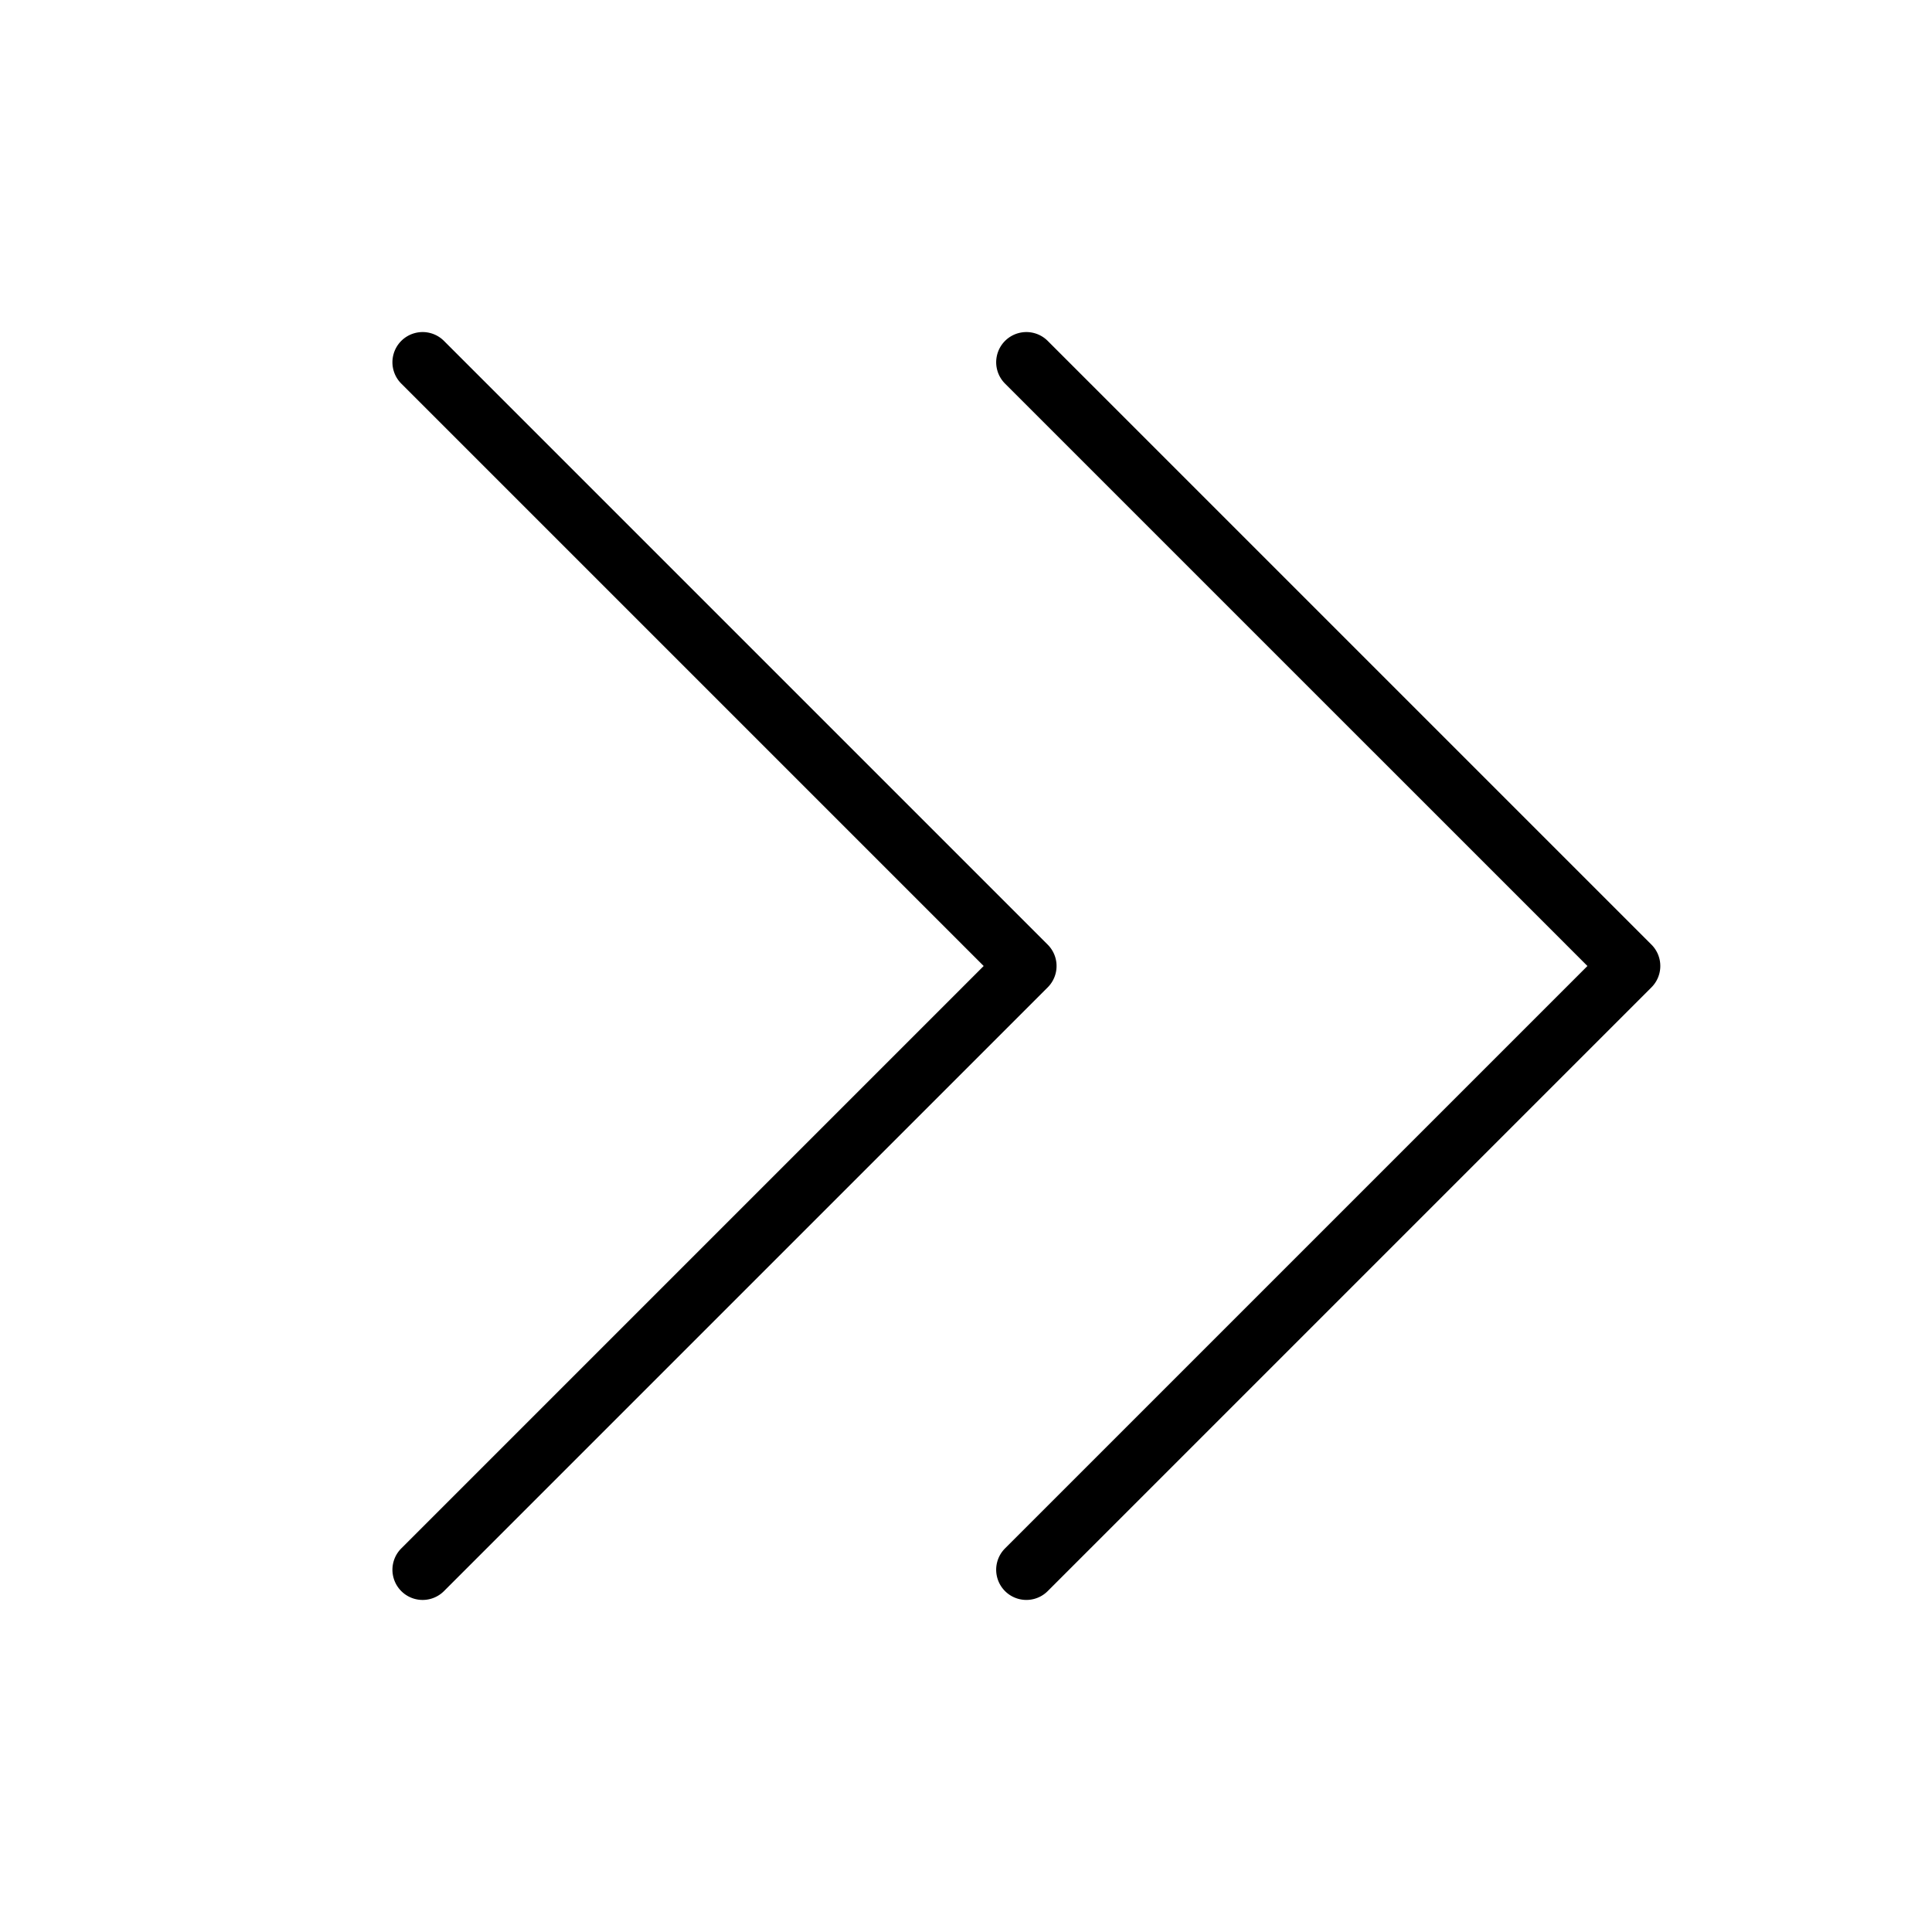 <?xml version="1.0" encoding="utf-8"?>
<svg fill="#000000" width="800px" height="800px" viewBox="0 0 256 256" id="Flat" xmlns="http://www.w3.org/2000/svg">
  <path d="M138.829,130.829l-80,80a4,4,0,0,1-5.657-5.657L130.343,128,53.171,50.829a4,4,0,0,1,5.657-5.657l80,80A4.001,4.001,0,0,1,138.829,130.829Zm80-5.657-80-80a4,4,0,0,0-5.657,5.657L210.343,128l-77.172,77.171a4,4,0,0,0,5.657,5.657l80-80A4.001,4.001,0,0,0,218.829,125.171Z"/>
</svg>